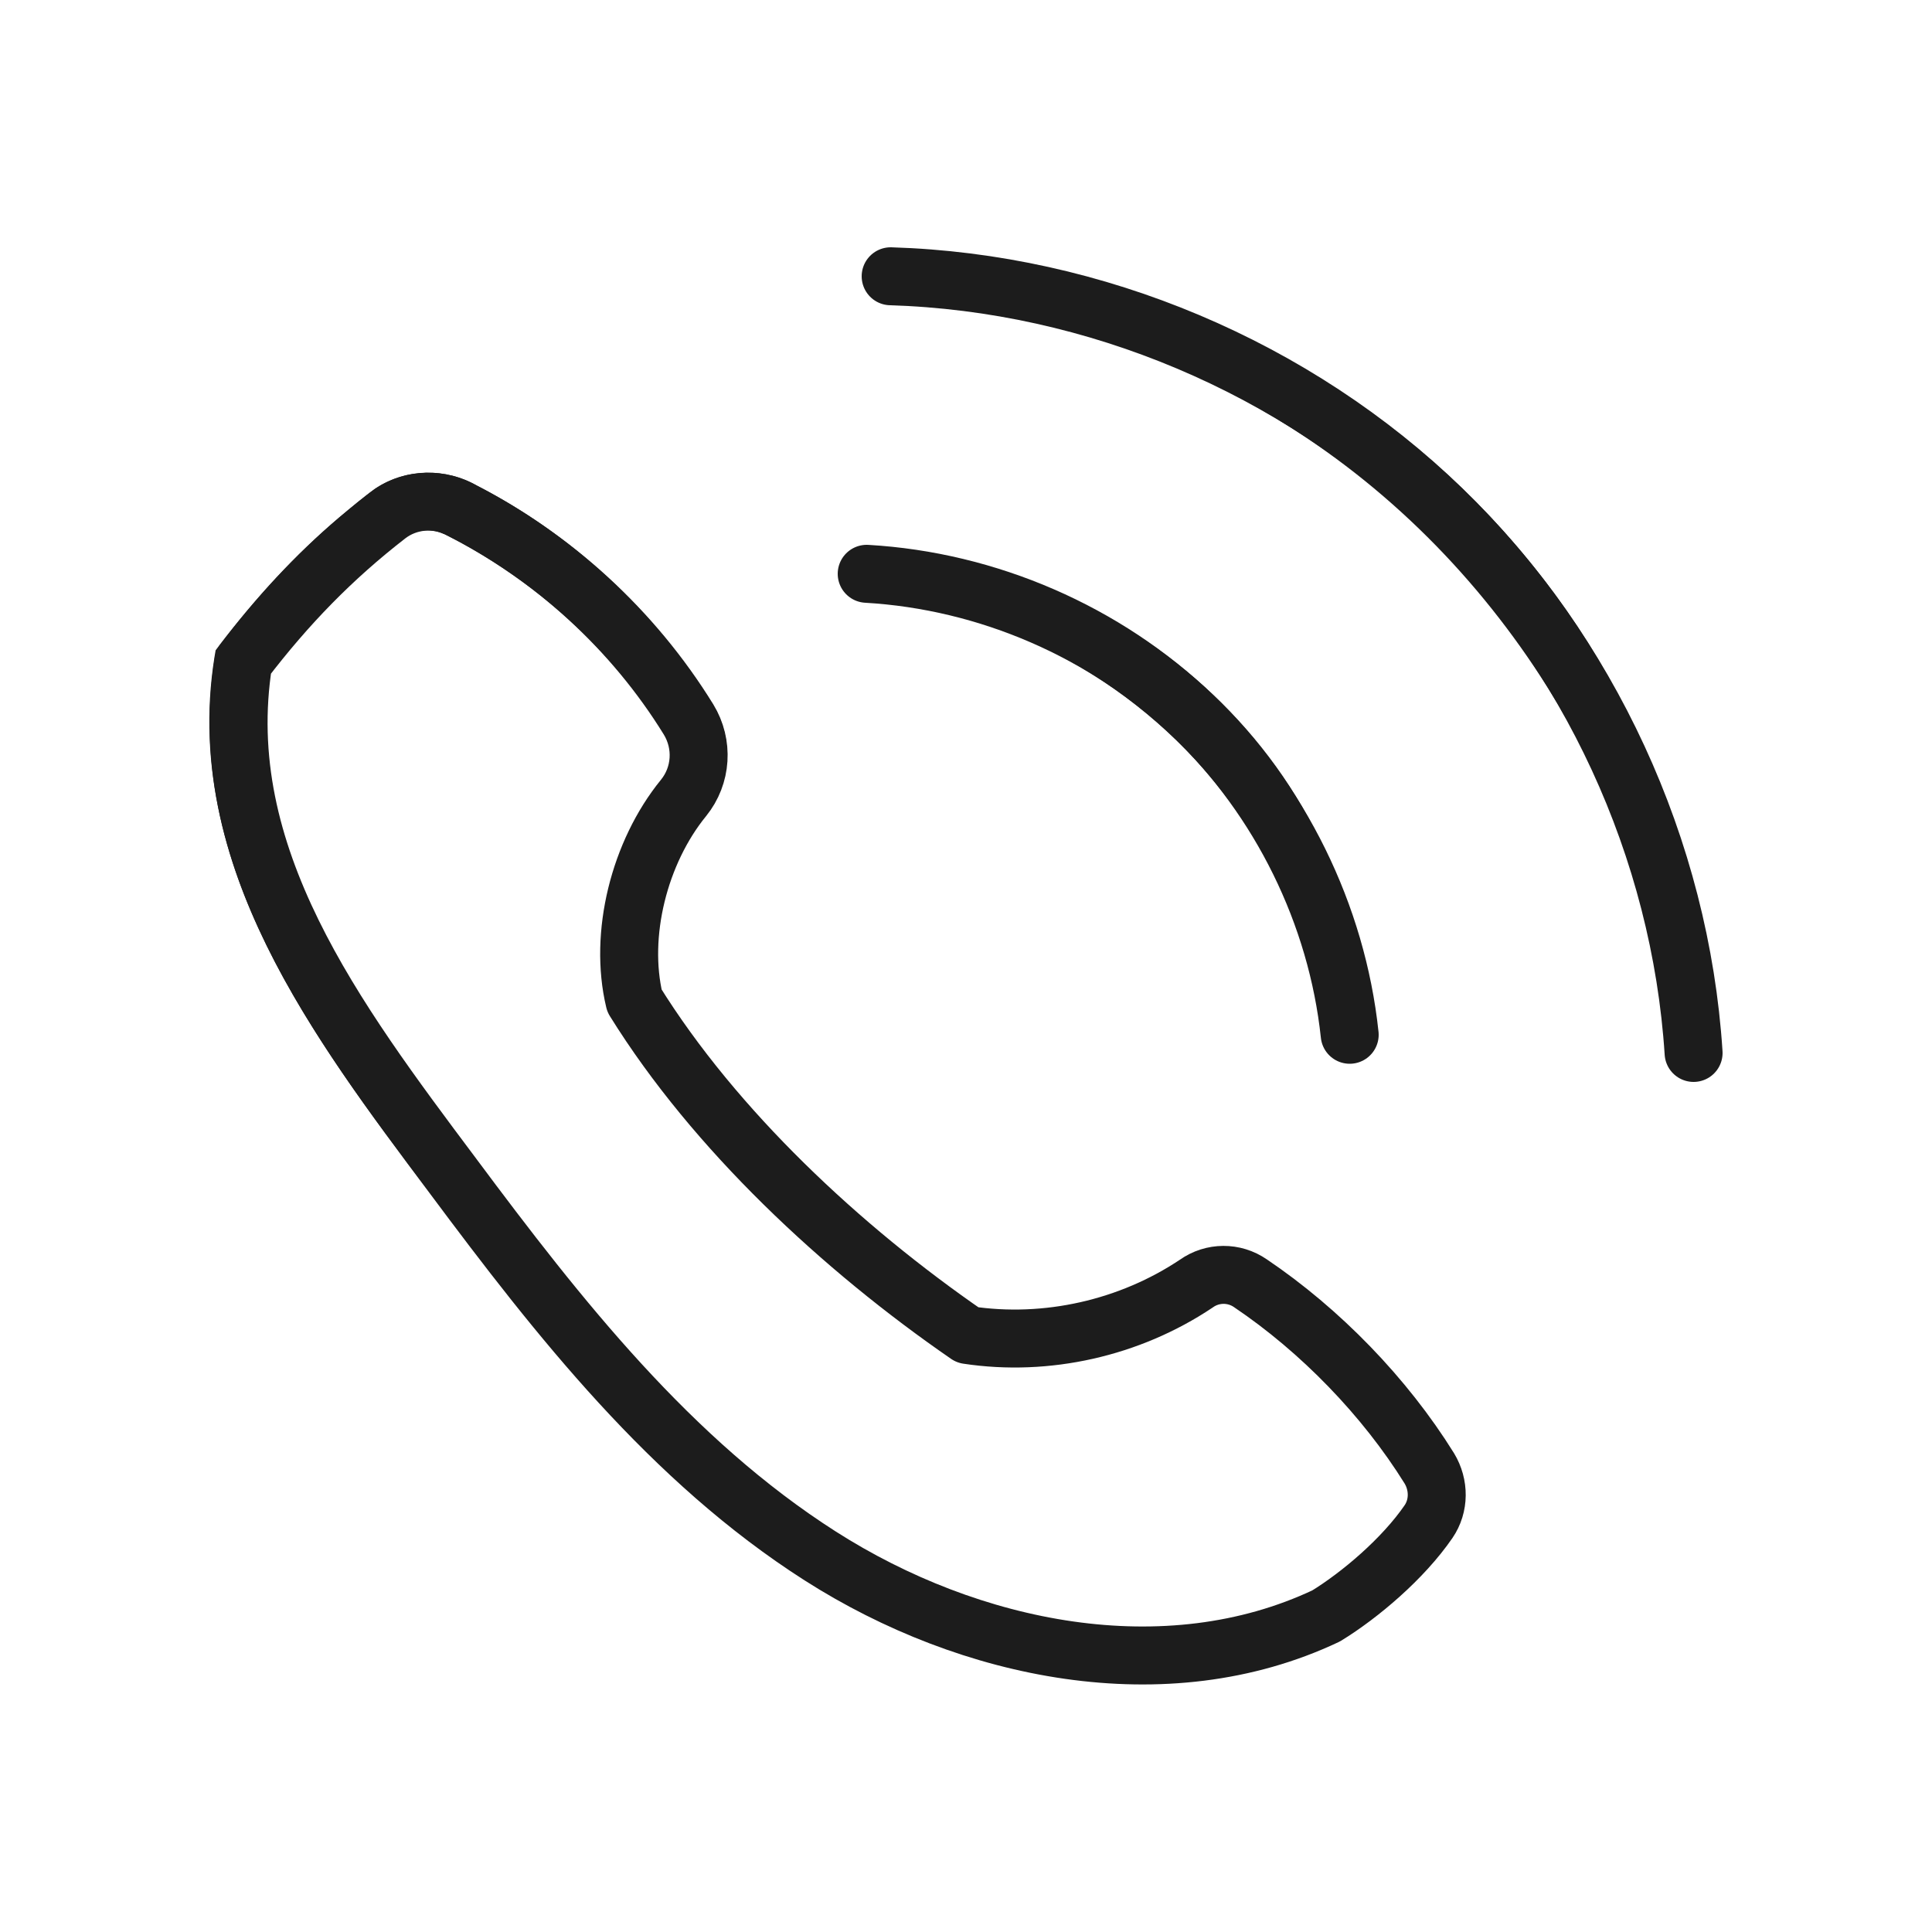 <?xml version="1.0" encoding="utf-8"?>
<!-- Generator: Adobe Illustrator 27.2.0, SVG Export Plug-In . SVG Version: 6.00 Build 0)  -->
<svg version="1.1" xmlns="http://www.w3.org/2000/svg" xmlns:xlink="http://www.w3.org/1999/xlink" x="0px" y="0px"
	 viewBox="0 0 500 500" style="enable-background:new 0 0 500 500;" xml:space="preserve">
<style type="text/css">
	.st0{fill:#1c1c1c;}
	.st1{fill:none;stroke:#1c1c1c;stroke-width:15;stroke-linecap:round;stroke-linejoin:round;stroke-miterlimit:10;}
	.st2{fill:none;stroke:#1c1c1c;stroke-width:18;stroke-linecap:round;stroke-linejoin:round;stroke-miterlimit:10;}
</style>
<g id="Layer_2">
	<g>
		<g>
			<g>
				<path class="st0" d="M326.5,327.8c18,12,33.5,27.5,45.6,45.4c0,0,2.1,3.2,2.1,3.2l0.3,0.4c0.1,0.1,0.2,0.3,0.3,0.5
					c1.6,2.6,2.5,5.7,2.7,8.8c0.4,5-1.9,10-5.1,13.7c-4,5.2-8.7,9.9-13.6,14.2c-4.1,3.5-8.4,6.8-13.1,9.6
					c-33.6,16.2-73.8,13.3-107.8-0.2c-50.9-20.2-87.8-63.6-120.1-106.1C85.9,274.9,46.4,227,55.5,170.1c0,0,0.3-1.8,0.3-1.8
					s1.2-1.6,1.2-1.6c9.1-11.9,19.3-23.1,30.8-32.8c3-2.5,6-5,9.1-7.3c7.8-5.4,18.5-5.6,26.6-0.9c24.8,12.8,45.9,32.5,60.7,56.2
					c6.1,9.5,5,21.5-2.4,30c-9.7,12.5-14.4,30.1-11.1,45.5c0,0-0.8-2-0.8-2c5.2,8.5,10.9,16.6,17.2,24.4c6.3,7.8,13,15.3,20.1,22.4
					c14.1,14.3,29.6,27.4,46,39.2c0,0-2-0.8-2-0.8c5.9,1,12,1.3,18.1,1c12.2-0.8,24.2-4.3,34.9-10.2c3.1-1.7,6.2-4,9.8-4.4
					c4-0.6,8.2,0.4,11.4,2.7L326.5,327.8L326.5,327.8z M321.9,334.5c-3.1-1.9-7.2-1.9-10.2,0.2c-6.8,4.8-14.3,8.6-22.2,11.3
					c-12.8,4.4-26.5,5.8-39.9,4.1c0,0-1-0.1-1-0.1l-1-0.7c-17.4-11.5-33.7-24.4-48.8-38.8c-15.3-14.8-29.4-31-40.9-49.1
					c-2.8-10.9-2.3-22.3,0.4-33.1c2-7.7,5.2-15.3,9.7-21.9c1-1.6,2.4-3.3,3.4-4.8c1.1-1.4,1.8-3.2,2-4.9c0.3-2.5-0.3-5.2-1.8-7.3
					c0,0-0.9-1.4-0.9-1.4c-8.7-13.5-19.9-25.5-32.6-35.3c-6.8-5.2-14.1-9.9-21.7-13.8c0,0-0.8-0.4-0.8-0.4s-0.4-0.2-0.4-0.2
					c-0.1-0.1-0.2-0.1-0.3-0.1c-3.6-1.7-7.9-1.1-10.9,1.5c0,0-1.4,1.1-1.4,1.1c-5.5,4.3-10.7,9-15.6,13.9
					c-6.6,6.6-12.6,13.7-18.3,21.1l1.5-3.4c-2.6,16.3-0.6,32.8,4.8,48.5c11.3,32.2,33.9,60.2,54,87.7c20.8,27.8,42.6,55,69.9,76.6
					c26.2,21.1,58.9,35.7,92.8,37c16.8,0.6,33.6-2.3,48.7-9.3c0,0-0.6,0.3-0.6,0.3c3.9-2.4,7.7-5.1,11.2-8.1
					c4.4-3.7,8.5-7.7,12-12.3c2.7-3.1,4-6.3,1.7-10.1c-11.3-18.2-26.6-34.2-44.3-46.4C320.7,336.4,321.9,334.5,321.9,334.5
					L321.9,334.5z"/>
			</g>
		</g>
		<g>
			<path class="st0" d="M224.6,143.4c66.2-0.7,129.7,56.5,127.7,124.2c0,0-5.9,0.6-5.9,0.6c-5.8-22.3-14.8-42.6-28.2-60.9
				c-22.2-30-57.1-49.1-94.1-53.6C224,153.7,224.6,143.4,224.6,143.4L224.6,143.4z"/>
		</g>
		<g>
			<path class="st0" d="M230.6,66.4c104.5-1,199.9,80.9,209.9,185.8c0.6,6.7,0.8,13.5,0.7,20.2c0,0-6,0.4-6,0.4
				c-1.5-9.2-3.6-19.5-6-28.6c-17.4-65.9-61.4-122-124.6-149.1c-23.4-10.3-48.6-16.6-74.4-18.4C230.3,76.7,230.6,66.4,230.6,66.4
				L230.6,66.4z"/>
		</g>
		<path class="st1" d="M323.6,332.1c18.1,12.2,34.8,29.4,46.3,47.9c2.6,4.3,2.6,9.7-0.2,13.8c-6.6,9.6-17.7,19-26.5,24.4
			c-41.5,19.6-92.2,9.2-130.9-15.5c-38.7-24.7-67.7-61.6-95.1-98.4C86.8,263.7,55,221.4,63,171.3c11.3-14.8,23.1-26.9,37.3-37.9
			c5.3-4.1,12.5-4.7,18.4-1.7c24.3,12.2,45.2,31.3,59.5,54.5c3.9,6.4,3.4,14.5-1.3,20.3c-11.5,14.1-16.8,35.4-12.7,52.5
			c20.8,33.5,53.7,64.1,86.2,86.5c20.5,3.1,42-1.8,59.2-13.3C313.8,329.2,319.4,329.2,323.6,332.1z"/>
		<path class="st1" d="M224.3,148.5c31.3,1.8,61.8,15,84.4,36.7s37.3,51.5,40.6,82.6"/>
		<path class="st1" d="M230.5,71.5c52.8,1.6,104.8,23.5,142.8,60.3s61.6,88,65,140.7"/>
	</g>
</g>
<g id="Layer_5">
</g>
</svg>

